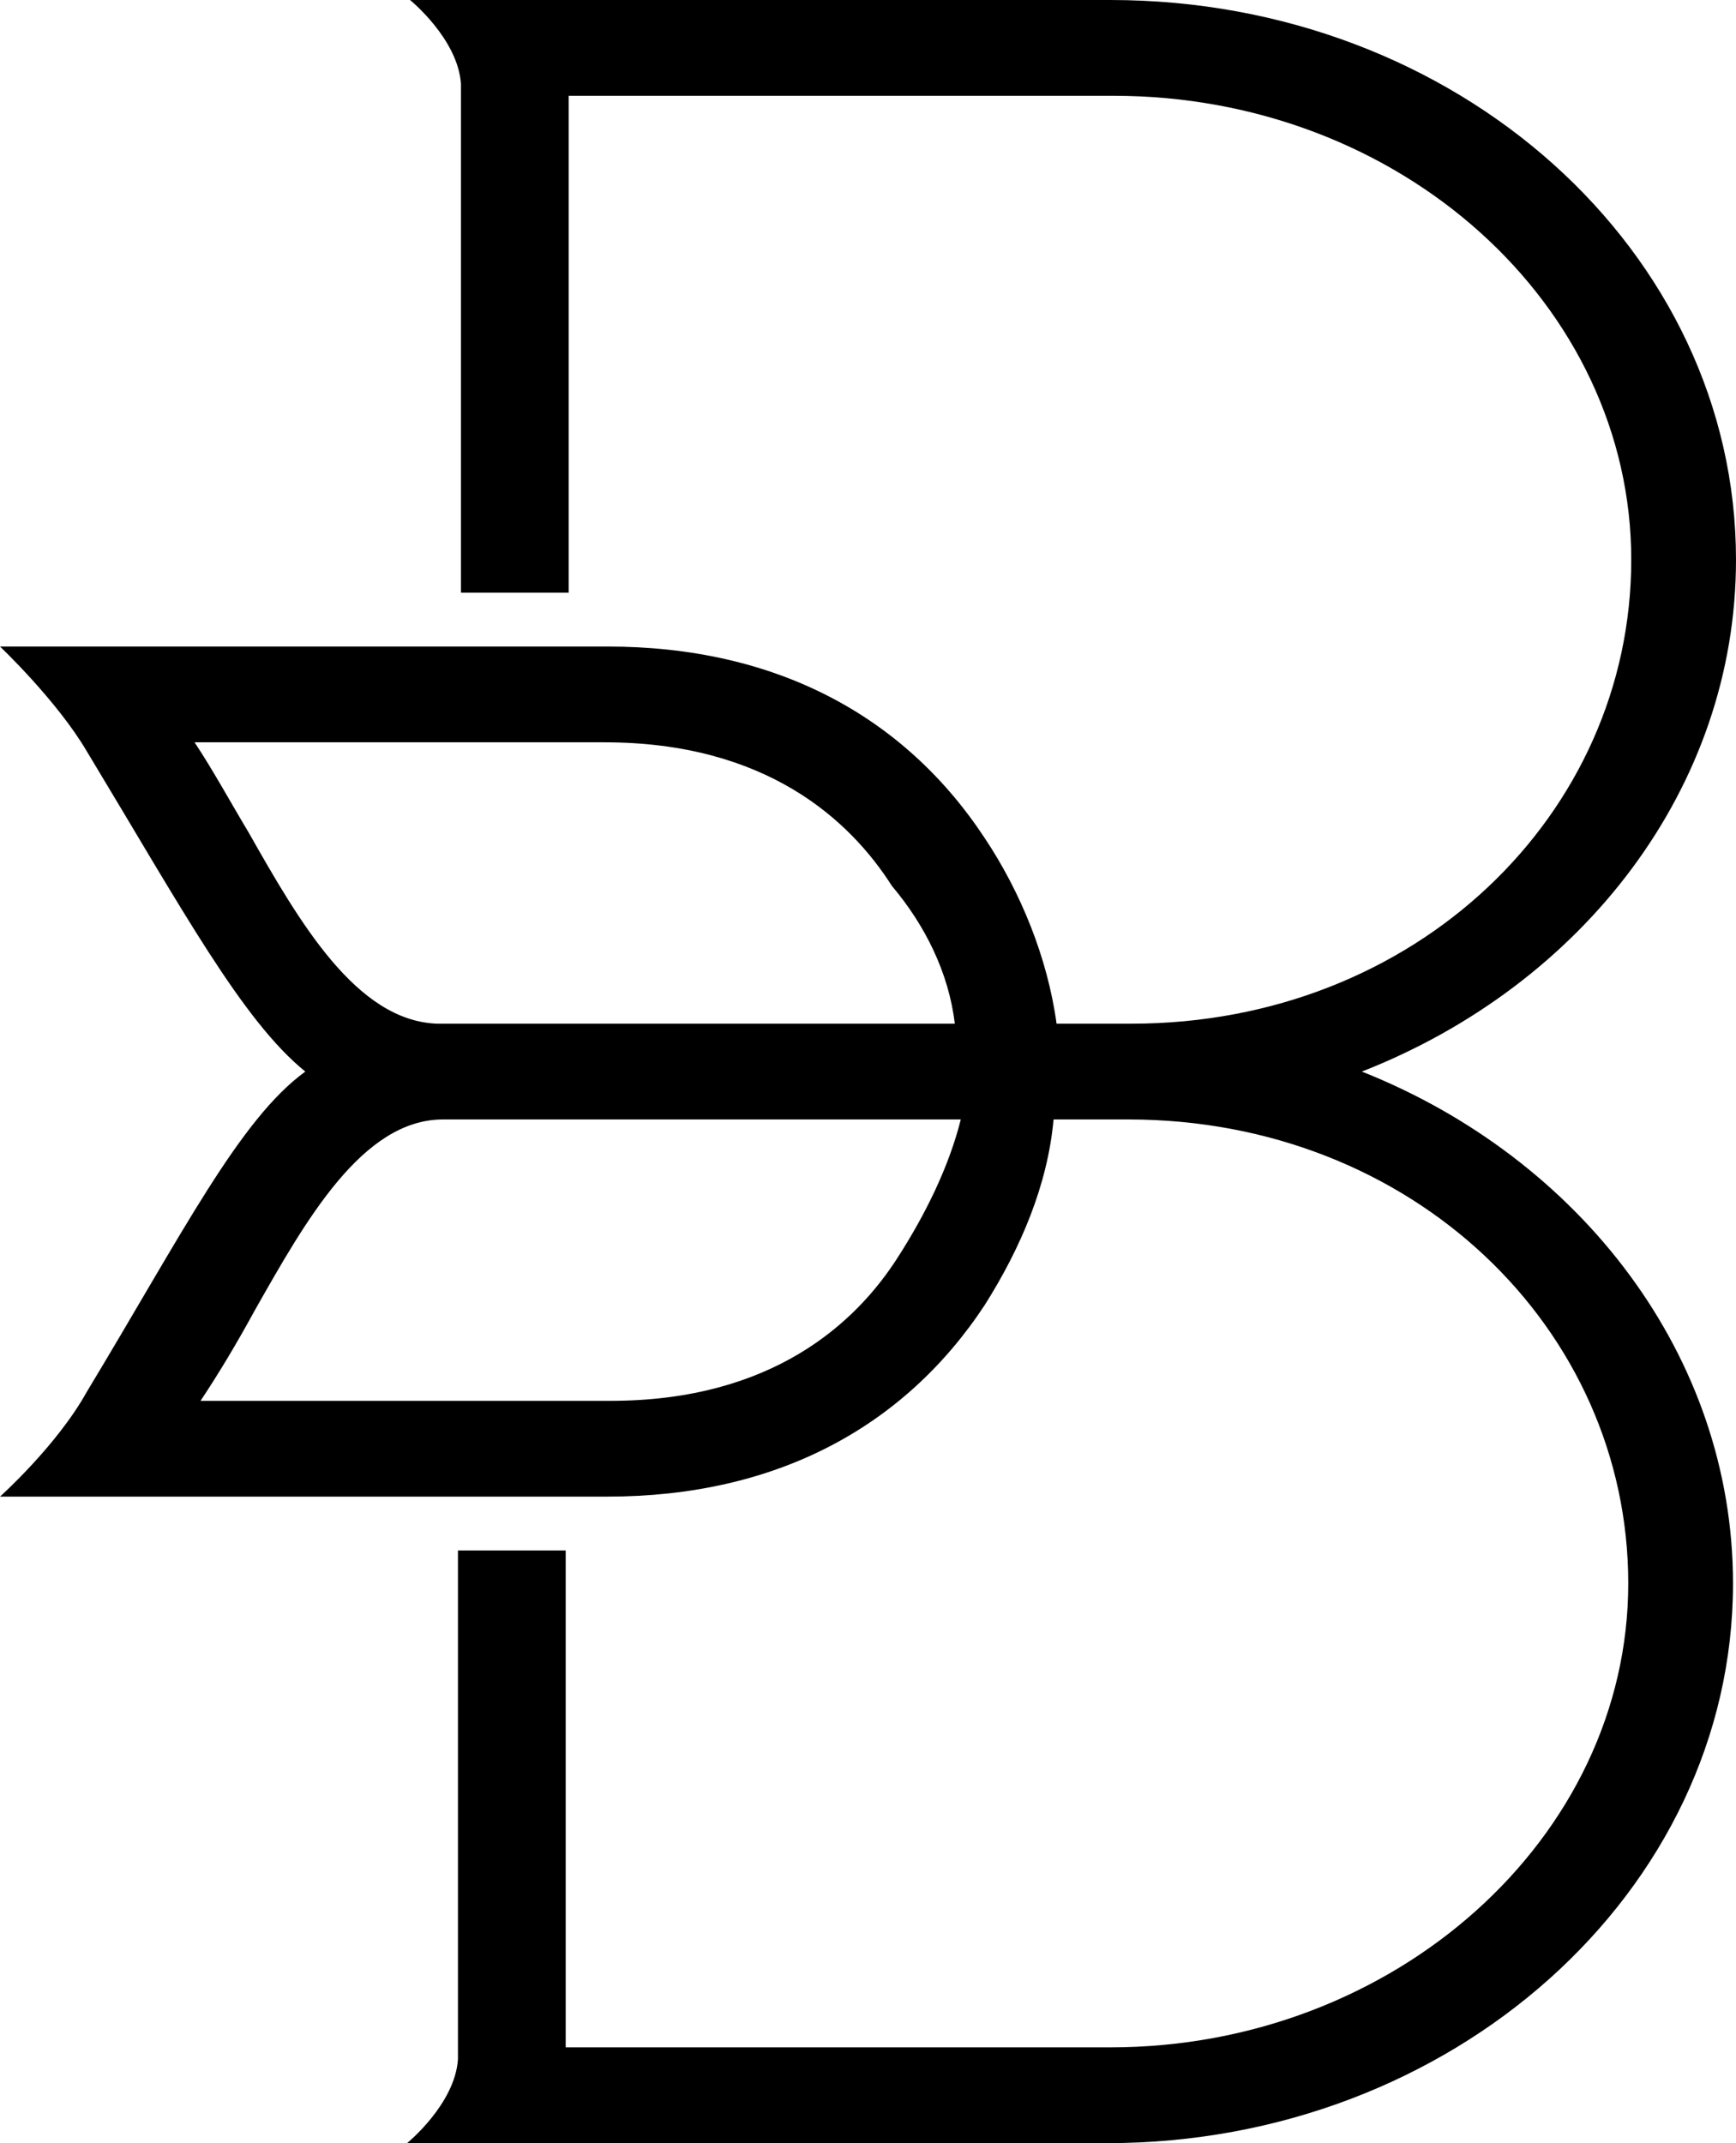 <?xml version="1.0" encoding="utf-8"?>
<!-- Generator: Adobe Illustrator 28.3.0, SVG Export Plug-In . SVG Version: 6.00 Build 0)  -->
<svg version="1.1" id="Symbol" xmlns="http://www.w3.org/2000/svg" xmlns:xlink="http://www.w3.org/1999/xlink" x="0px" y="0px"
	 width="58px" height="71.6px" viewBox="0 0 58 71.6" style="enable-background:new 0 0 58 71.6;" xml:space="preserve">
<path d="M31.9,34.2c0,0-17.3,0-17.3,0c-2.7-0.1-4.6-3.4-6.3-6.4c-0.6-1-1.2-2.1-1.8-3l9.6,0c0,0,4.1,0,4.1,0c5.4,0,8.2,2.6,9.6,4.8
	C30.9,30.9,31.7,32.5,31.9,34.2z M10.2,35.8c-2.2,1.6-4.1,5.4-7.3,10.7C1.9,48.3,0,50,0,50s20.3,0,20.3,0c5.6,0,9.9-2.3,12.6-6.4
	c1.2-1.9,2.1-4,2.3-6.2h2.5c9.5,0,16.7,7,16.7,15.5s-7.8,15.5-17.3,15.5H18.9V51.8h-3.6v17c-0.1,1.5-1.7,2.8-1.7,2.8l23.4,0
	c11.5,0,20.9-8.4,20.9-18.7c0-7.6-5.1-14.2-12.4-17.1v0C52.9,32.9,58,26.3,58,18.7C58,8.4,48.7,0,37.1,0L13.7,0c0,0,1.6,1.3,1.7,2.8
	v17h3.6V3.2h18.2c9.6,0,17.3,7,17.3,15.5s-7.2,15.5-16.7,15.5h-2.5C35,32,34.1,29.8,32.9,28c-2.7-4.1-7-6.4-12.6-6.4
	c0,0-20.3,0-20.3,0s1.9,1.8,2.9,3.5C6.1,30.4,8.1,34.1,10.2,35.8L10.2,35.8z M30,42c-1.4,2.2-4.2,4.8-9.6,4.8c0,0-4.1,0-4.1,0
	l-9.6,0c0.6-0.9,1.2-1.9,1.8-3c1.7-3,3.6-6.4,6.3-6.4c0,0,17.3,0,17.3,0C31.7,39,30.9,40.6,30,42z M31.9,34.2c0,0-17.3,0-17.3,0
	c-2.7-0.1-4.6-3.4-6.3-6.4c-0.6-1-1.2-2.1-1.8-3l9.6,0c0,0,4.1,0,4.1,0c5.4,0,8.2,2.6,9.6,4.8C30.9,30.9,31.7,32.5,31.9,34.2z
	 M10.2,35.8c-2.2,1.6-4.1,5.4-7.3,10.7C1.9,48.3,0,50,0,50s20.3,0,20.3,0c5.6,0,9.9-2.3,12.6-6.4c1.2-1.9,2.1-4,2.3-6.2h2.5
	c9.5,0,16.7,7,16.7,15.5s-7.8,15.5-17.3,15.5H18.9V51.8h-3.6v17c-0.1,1.5-1.7,2.8-1.7,2.8l23.4,0c11.5,0,20.9-8.4,20.9-18.7
	c0-7.6-5.1-14.2-12.4-17.1v0C52.9,32.9,58,26.3,58,18.7C58,8.4,48.7,0,37.1,0L13.7,0c0,0,1.6,1.3,1.7,2.8v17h3.6V3.2h18.2
	c9.6,0,17.3,7,17.3,15.5s-7.2,15.5-16.7,15.5h-2.5C35,32,34.1,29.8,32.9,28c-2.7-4.1-7-6.4-12.6-6.4c0,0-20.3,0-20.3,0
	s1.9,1.8,2.9,3.5C6.1,30.4,8.1,34.1,10.2,35.8L10.2,35.8z M30,42c-1.4,2.2-4.2,4.8-9.6,4.8c0,0-4.1,0-4.1,0l-9.6,0
	c0.6-0.9,1.2-1.9,1.8-3c1.7-3,3.6-6.4,6.3-6.4c0,0,17.3,0,17.3,0C31.7,39,30.9,40.6,30,42z"/>
</svg>
